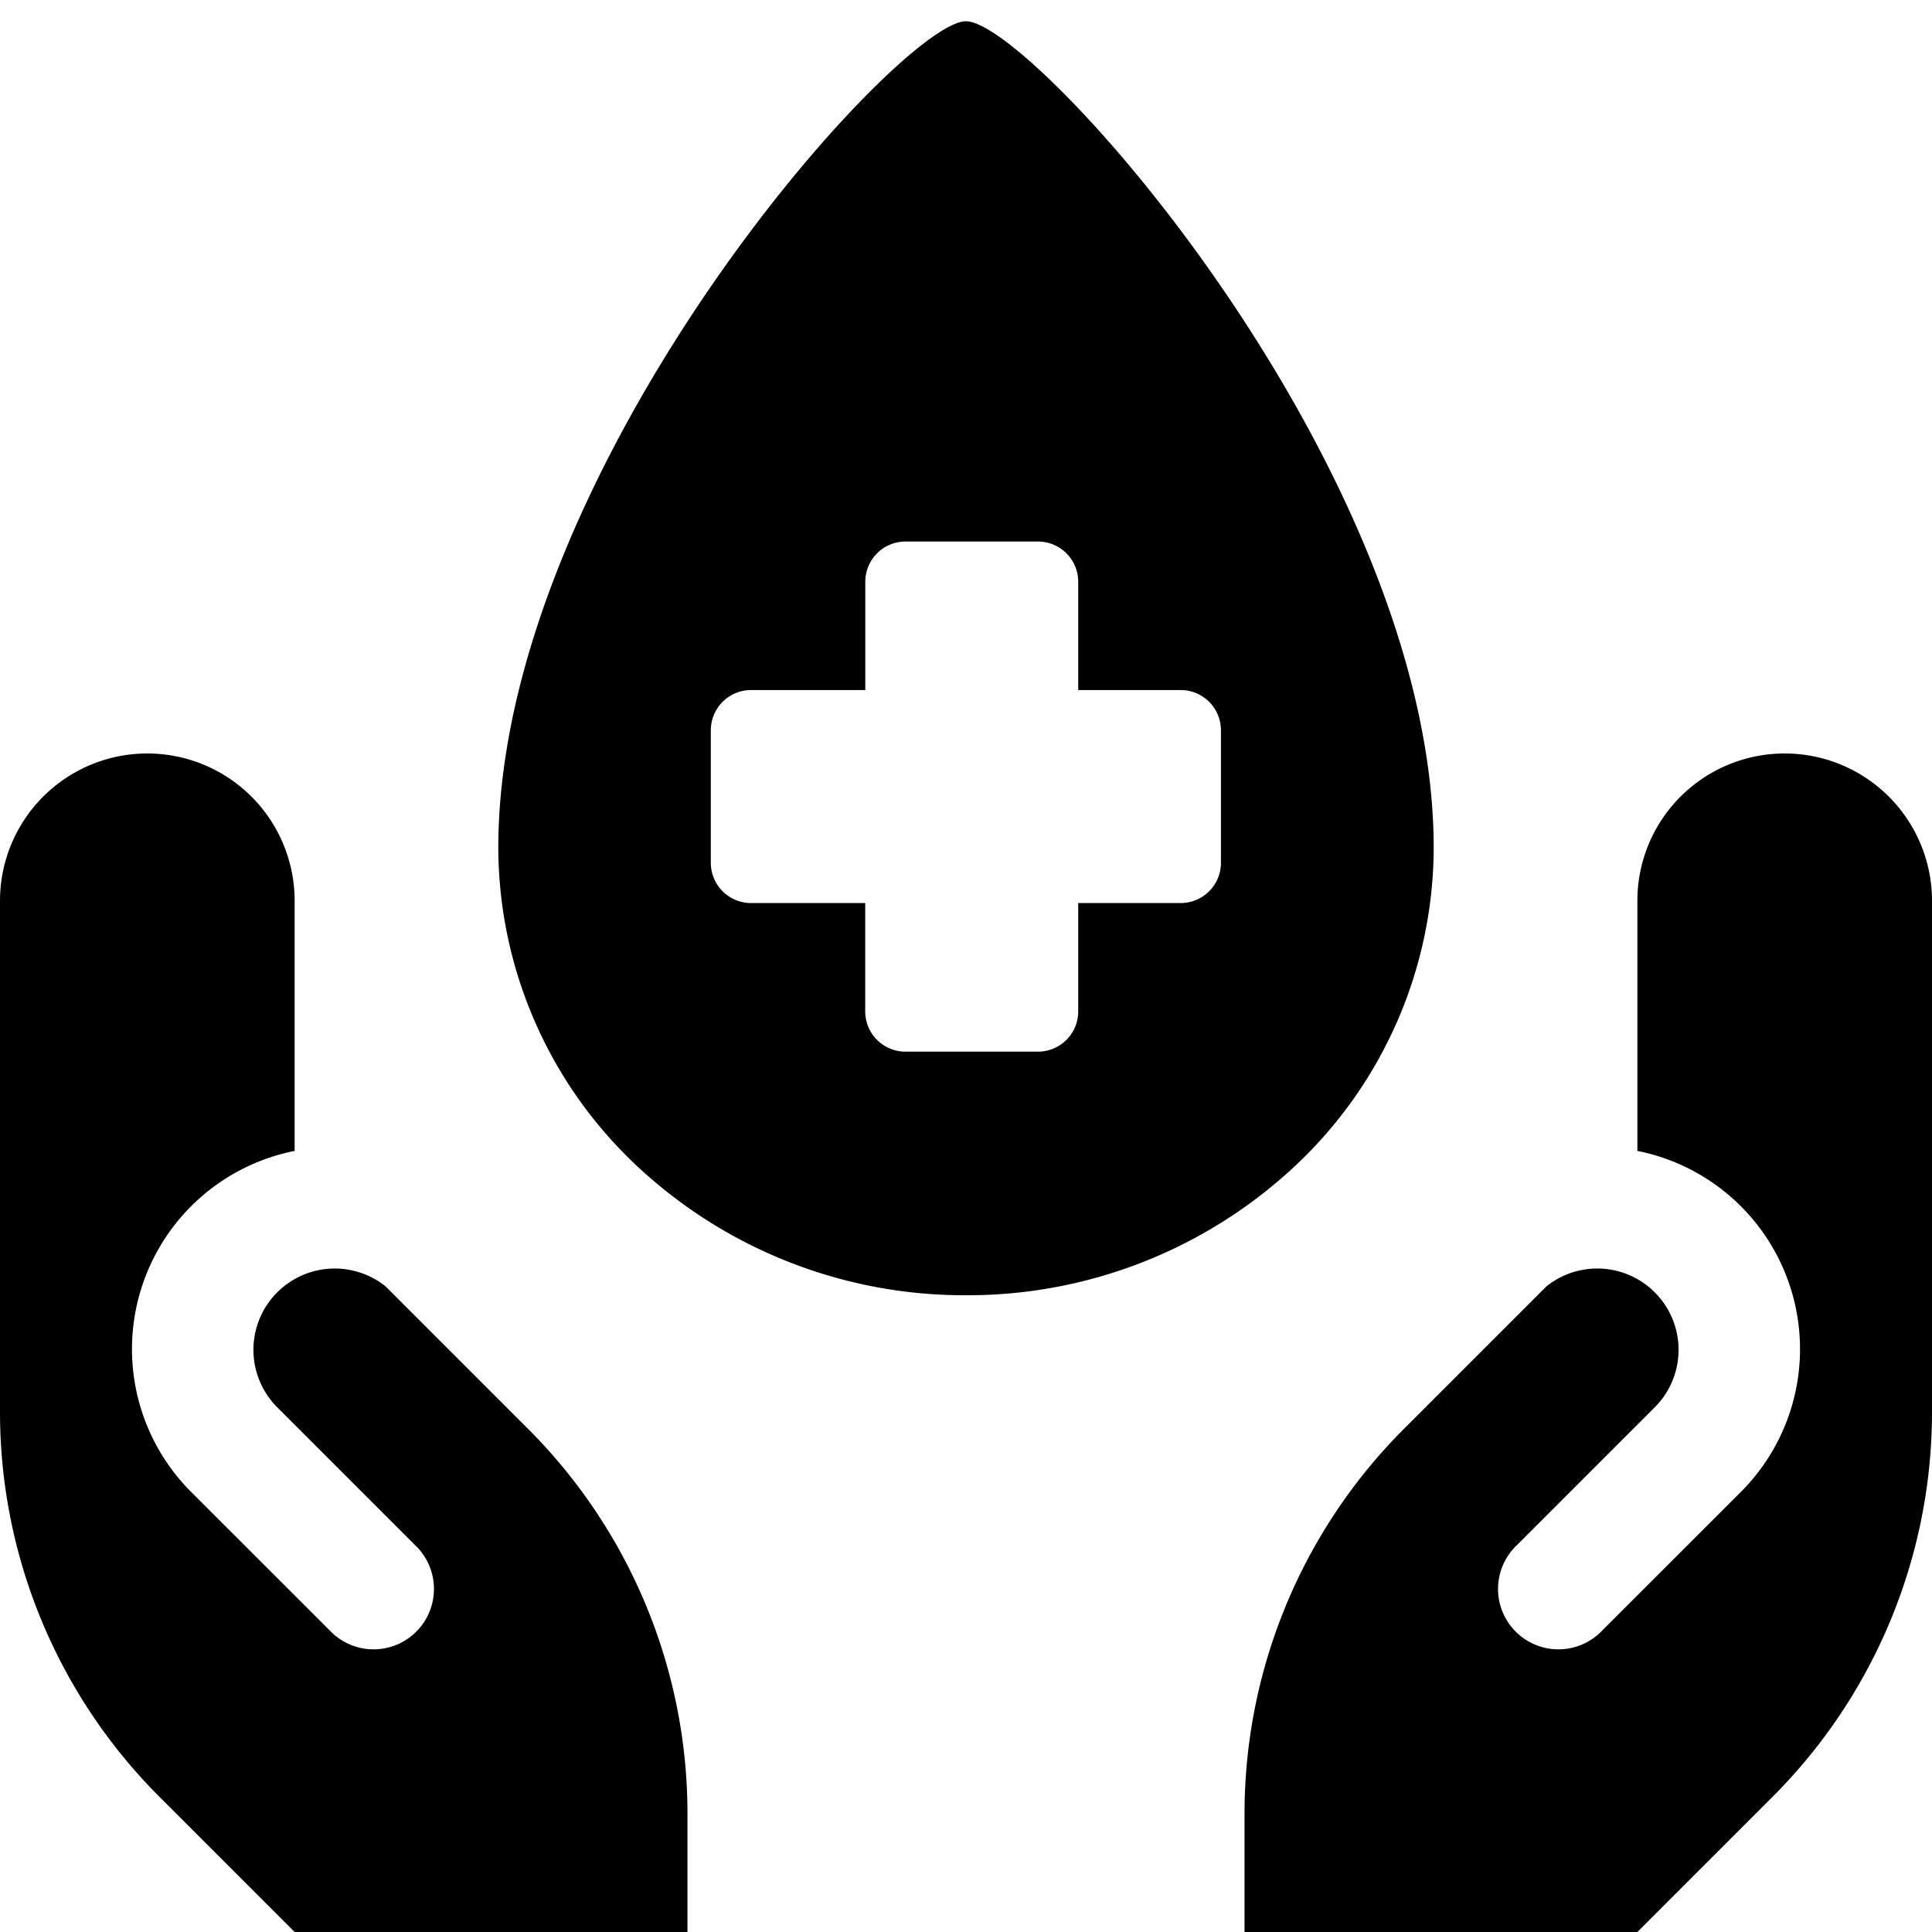<svg xmlns="http://www.w3.org/2000/svg" fill="none" viewBox="0 0 24 24"><path fill="#000000" fill-rule="evenodd" d="M17.81 10.537a5.432 5.432 0 0 1 -1.701 3.927A5.95 5.95 0 0 1 12 16.09a5.95 5.95 0 0 1 -4.109 -1.626 5.433 5.433 0 0 1 -1.701 -3.928C6.19 5.817 11.166 0.264 12 0.264c0.834 0 5.81 5.554 5.81 10.274Zm-4.915 -3.81h-1.646a0.5 0.5 0 0 0 -0.5 0.5v1.345H9.33a0.5 0.5 0 0 0 -0.5 0.5v1.646a0.5 0.5 0 0 0 0.5 0.5h1.418v1.346a0.5 0.5 0 0 0 0.5 0.5h1.646a0.5 0.5 0 0 0 0.5 -0.5v-1.346h1.273a0.5 0.5 0 0 0 0.5 -0.5V9.072a0.5 0.5 0 0 0 -0.5 -0.5h-1.273V7.227a0.5 0.5 0 0 0 -0.5 -0.5ZM8.54 24v-1.47a6.76 6.76 0 0 0 -1.98 -4.78l-1.77 -1.77a1.01 1.01 0 0 0 -1.356 1.492l1.718 1.718a0.75 0.75 0 1 1 -1.06 1.06l-1.718 -1.717a2.51 2.51 0 0 1 1.286 -4.236V11.19a1.83 1.83 0 1 0 -3.66 0v6.35a6.76 6.76 0 0 0 1.98 4.78L3.66 24h4.88Zm6.92 0v-1.47a6.76 6.76 0 0 1 1.98 -4.78l1.77 -1.77a1.01 1.01 0 0 1 1.356 1.492l-1.718 1.718a0.75 0.75 0 1 0 1.06 1.06l1.718 -1.717a2.51 2.51 0 0 0 -1.286 -4.236V11.19a1.83 1.83 0 1 1 3.66 0v6.35a6.76 6.76 0 0 1 -1.98 4.78L20.34 24h-4.88Z" clip-rule="evenodd" stroke-width="1"></path></svg>